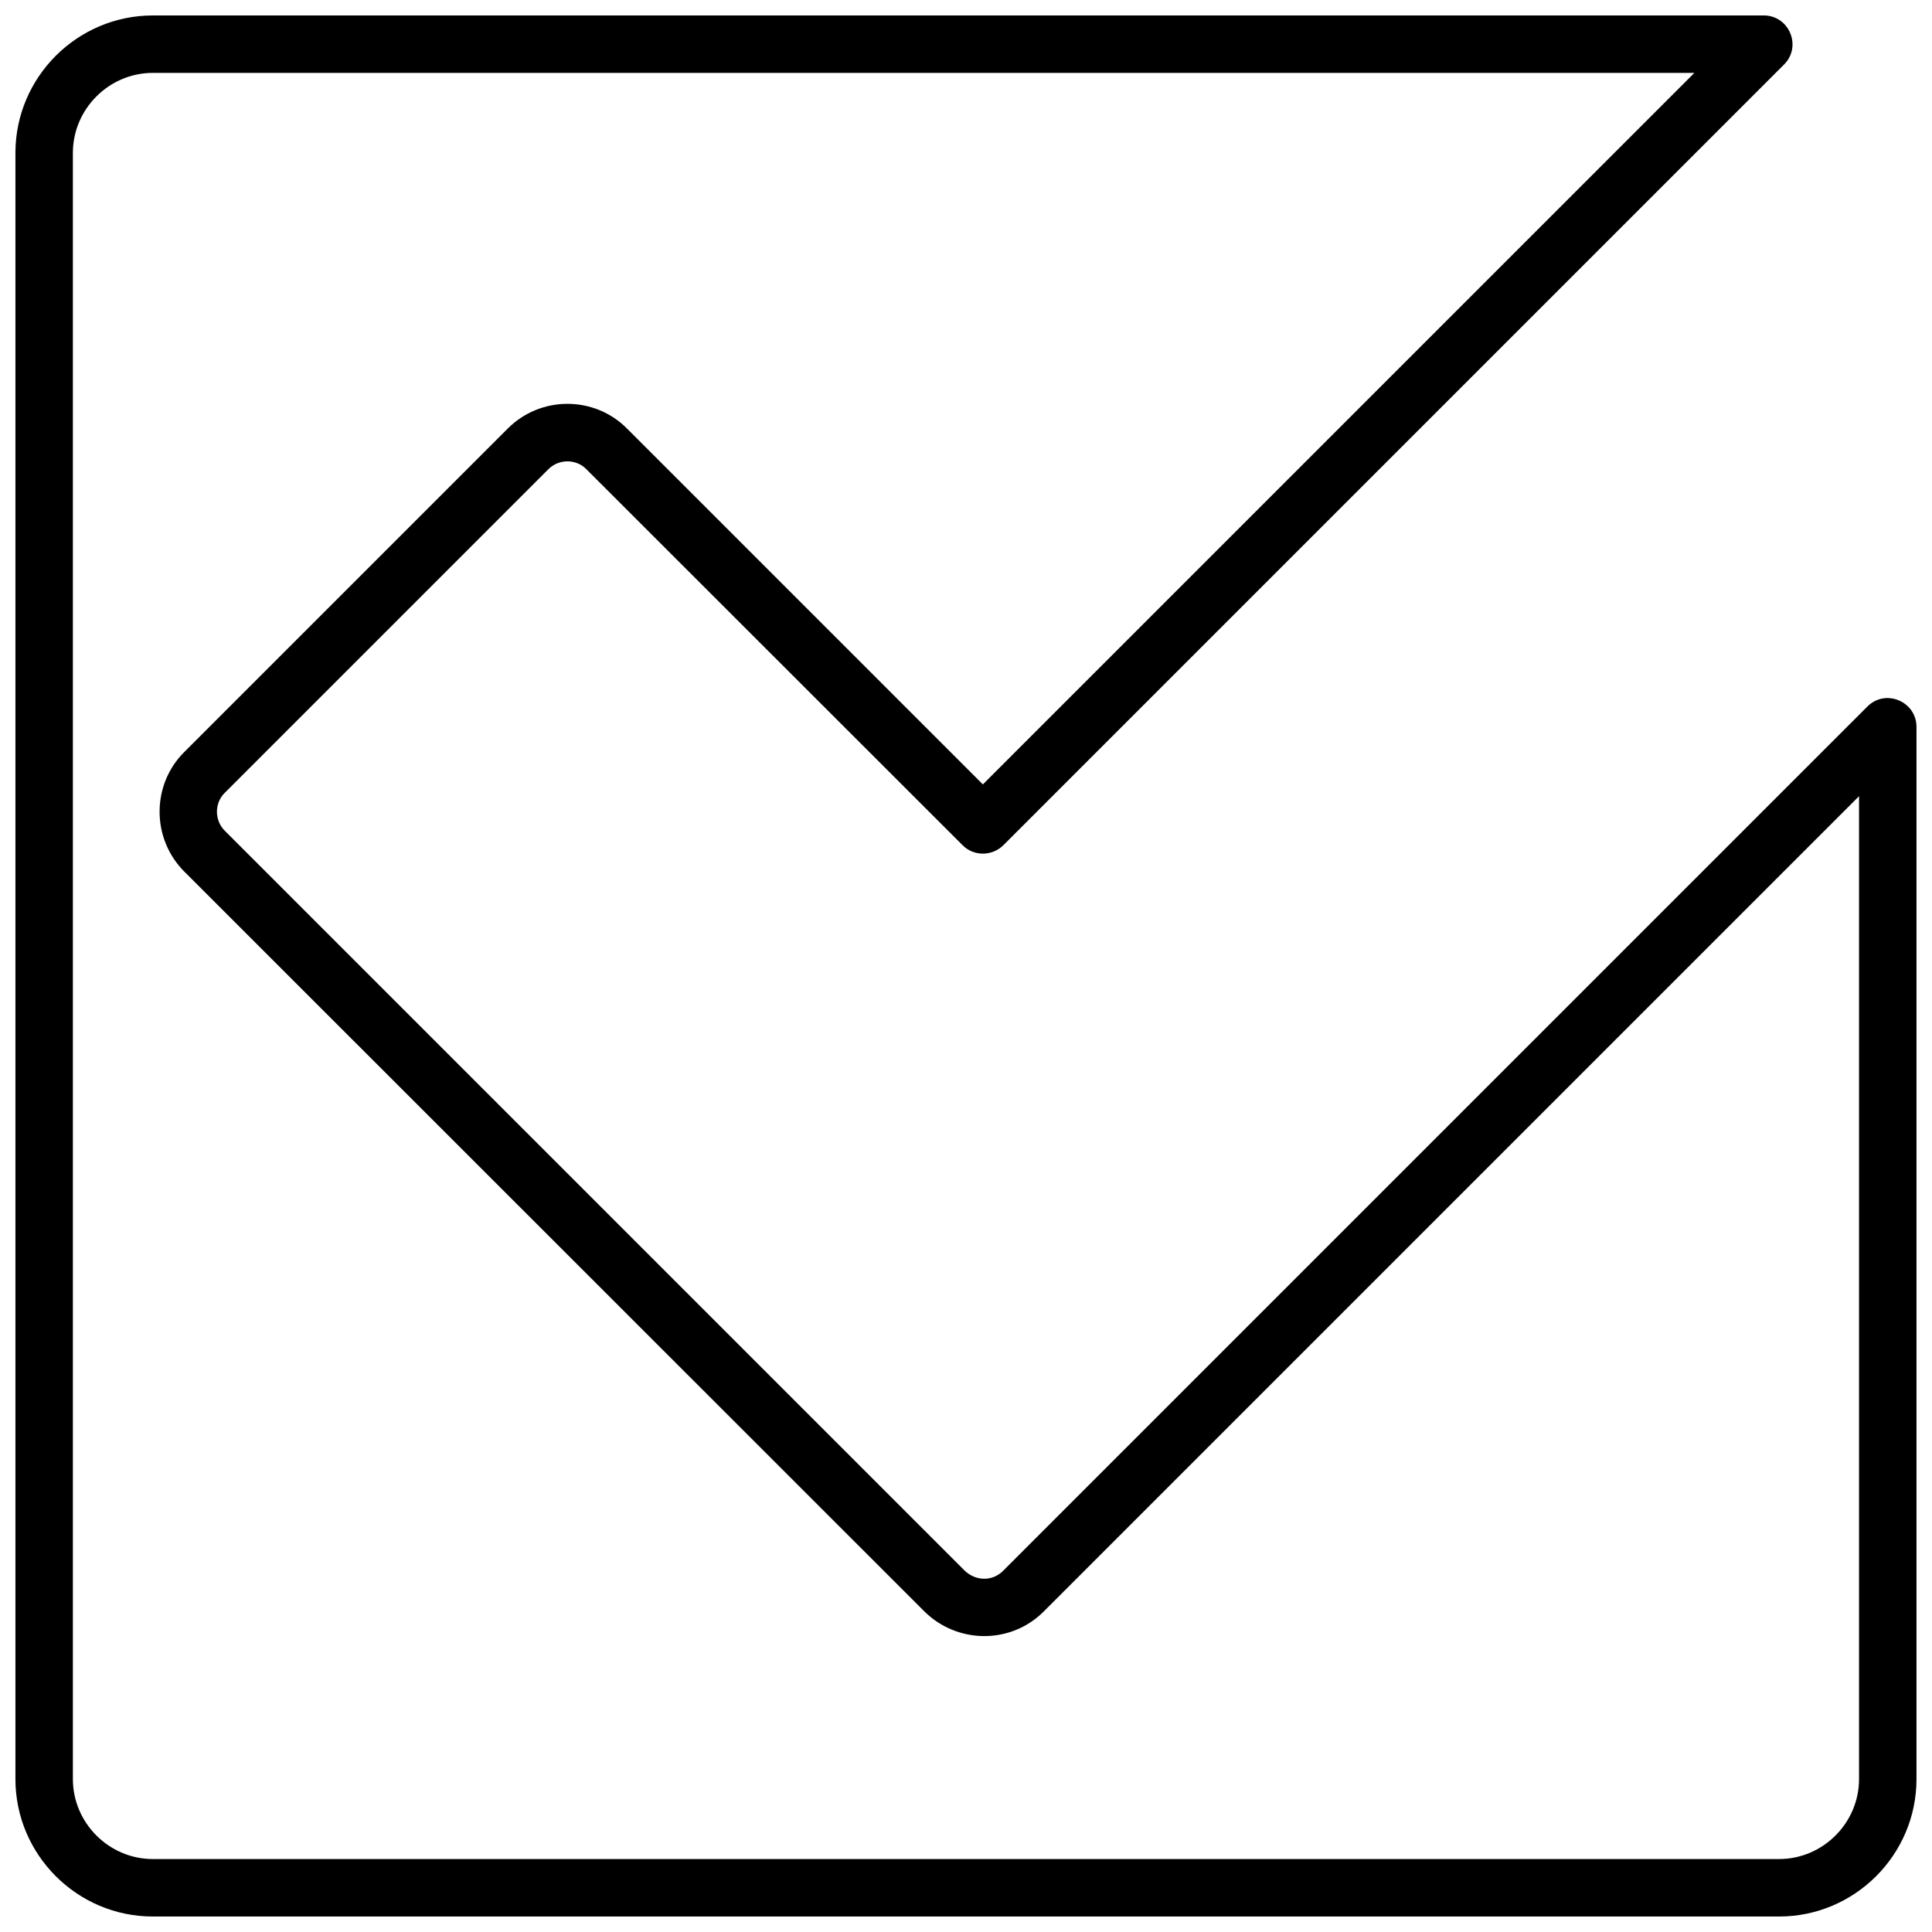 <svg xmlns="http://www.w3.org/2000/svg" width="800px" height="800px" version="1.1" viewBox="144 144 512 512">
 <defs>
  <clipPath id="a">
   <path d="m148.09 148.09h503.81v503.81h-503.81z"/>
  </clipPath>
 </defs>
 <g clip-path="url(#a)">
  <path d="m184.5 148.09h426.89c6.801 0 10.23 8.246 5.356 13.059l-206.86 206.86c-3.008 2.949-7.824 2.949-10.773 0l-99.727-99.668c-2.707-2.769-7.281-2.769-10.051 0l-85.766 85.766c-2.769 2.707-2.769 7.281 0 10.051l196.02 196.02c2.891 2.828 7.344 3.008 10.23 0.121l229.07-229.07c4.816-4.816 13-1.324 13 5.418v278.84c0 20.043-16.371 36.41-36.41 36.41h-430.98c-20.043 0-36.41-16.371-36.41-36.41v-430.98c0-20.043 16.371-36.41 36.41-36.41zm408.54 15.227h-408.54c-11.617 0-21.184 9.57-21.184 21.184v430.98c0 11.617 9.57 21.184 21.184 21.184h430.98c11.617 0 21.184-9.57 21.184-21.184v-260.48l-216.07 216.07c-8.785 8.785-22.992 8.605-31.719-0.121l-196.08-196.02c-8.668-8.727-8.668-22.93 0-31.598l85.766-85.766c8.727-8.727 22.93-8.727 31.598 0l94.309 94.309 188.56-188.56z"/>
 </g>
</svg>